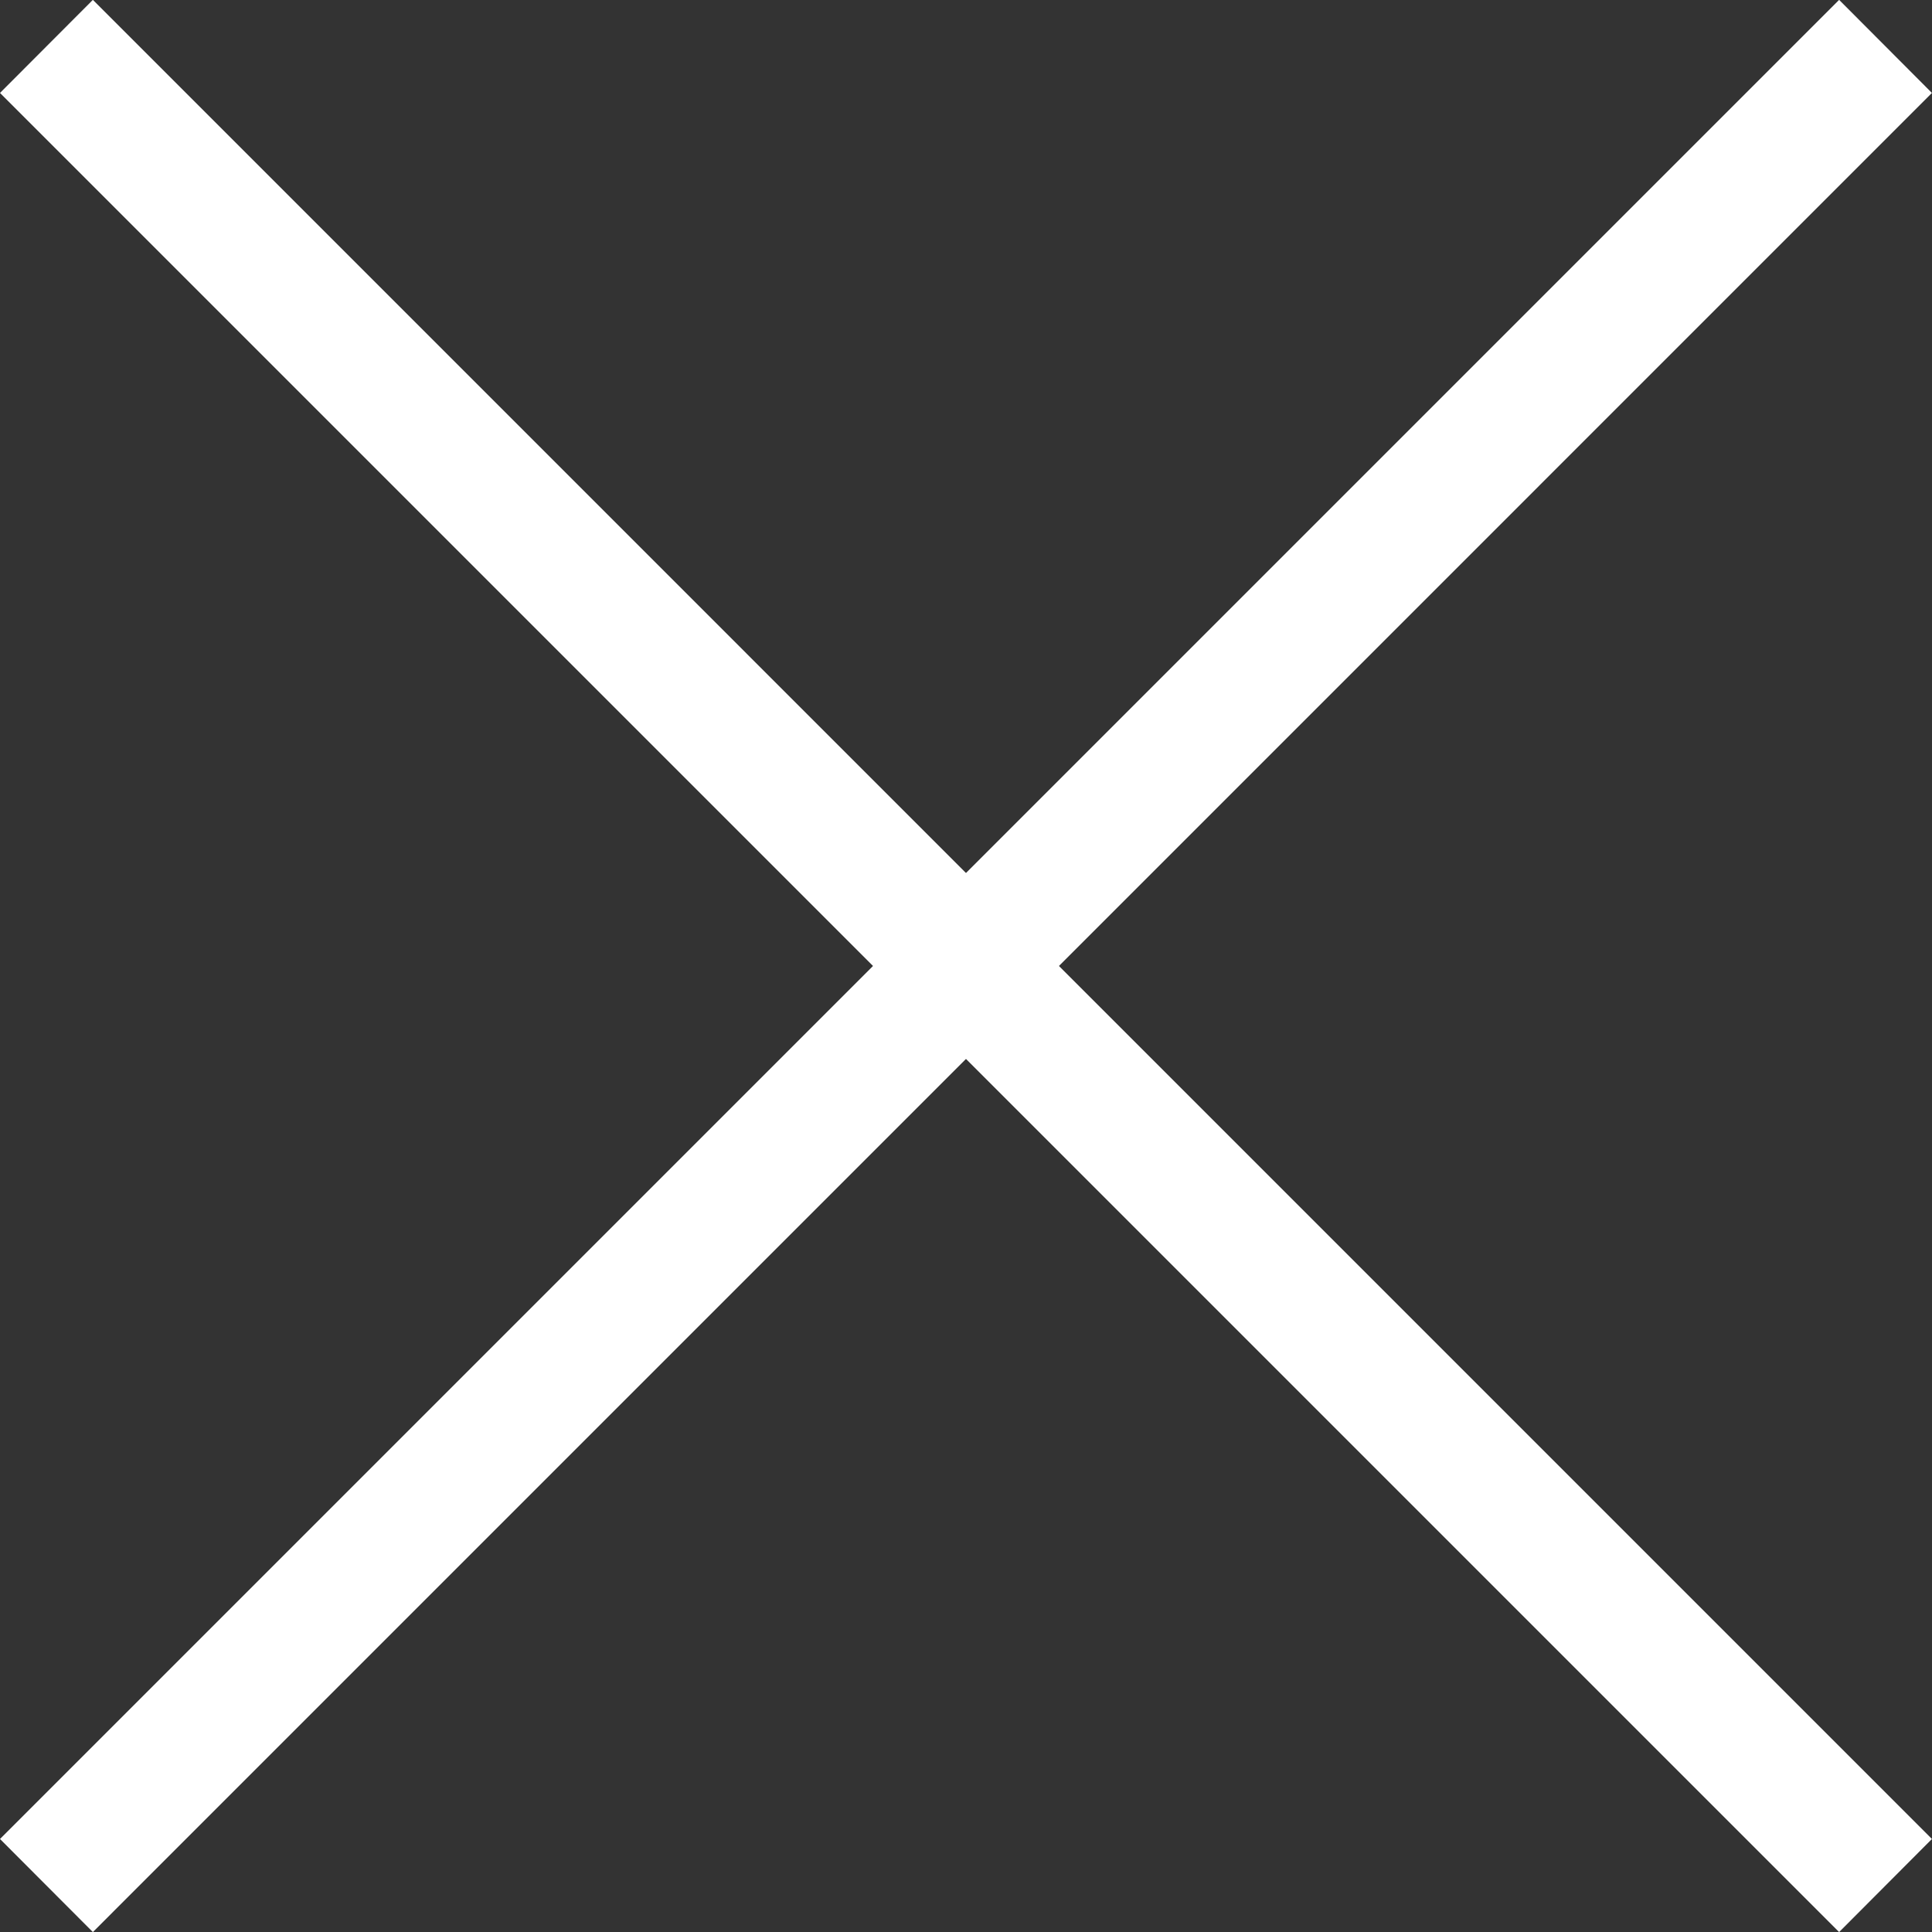<?xml version="1.0" encoding="utf-8"?>
<!-- Generator: Adobe Illustrator 16.0.0, SVG Export Plug-In . SVG Version: 6.00 Build 0)  -->
<!DOCTYPE svg PUBLIC "-//W3C//DTD SVG 1.1//EN" "http://www.w3.org/Graphics/SVG/1.1/DTD/svg11.dtd">
<svg version="1.1" id="圖層_1" xmlns="http://www.w3.org/2000/svg" xmlns:xlink="http://www.w3.org/1999/xlink" x="0px" y="0px"
	 width="27.313px" height="27.313px" viewBox="0 0 27.313 27.313" enable-background="new 0 0 27.313 27.313" xml:space="preserve">
<rect x="0" y="0" width="27.313" height="27.313" fill="#333333" stroke="none"/>
<g id="Icon-Close" transform="translate(381, 231)">
	<polyline id="Fill-16" fill="#FFFFFF" points="-379.687,-203.686 -381,-205.002 -355,-231.002 -353.688,-229.686 
		-379.687,-203.686 	"/>
	<polyline id="Fill-17" fill="#FFFFFF" points="-355,-203.686 -381,-229.686 -379.687,-231.002 -353.688,-205.002 -355,-203.686 	
		"/>
</g>
</svg>
